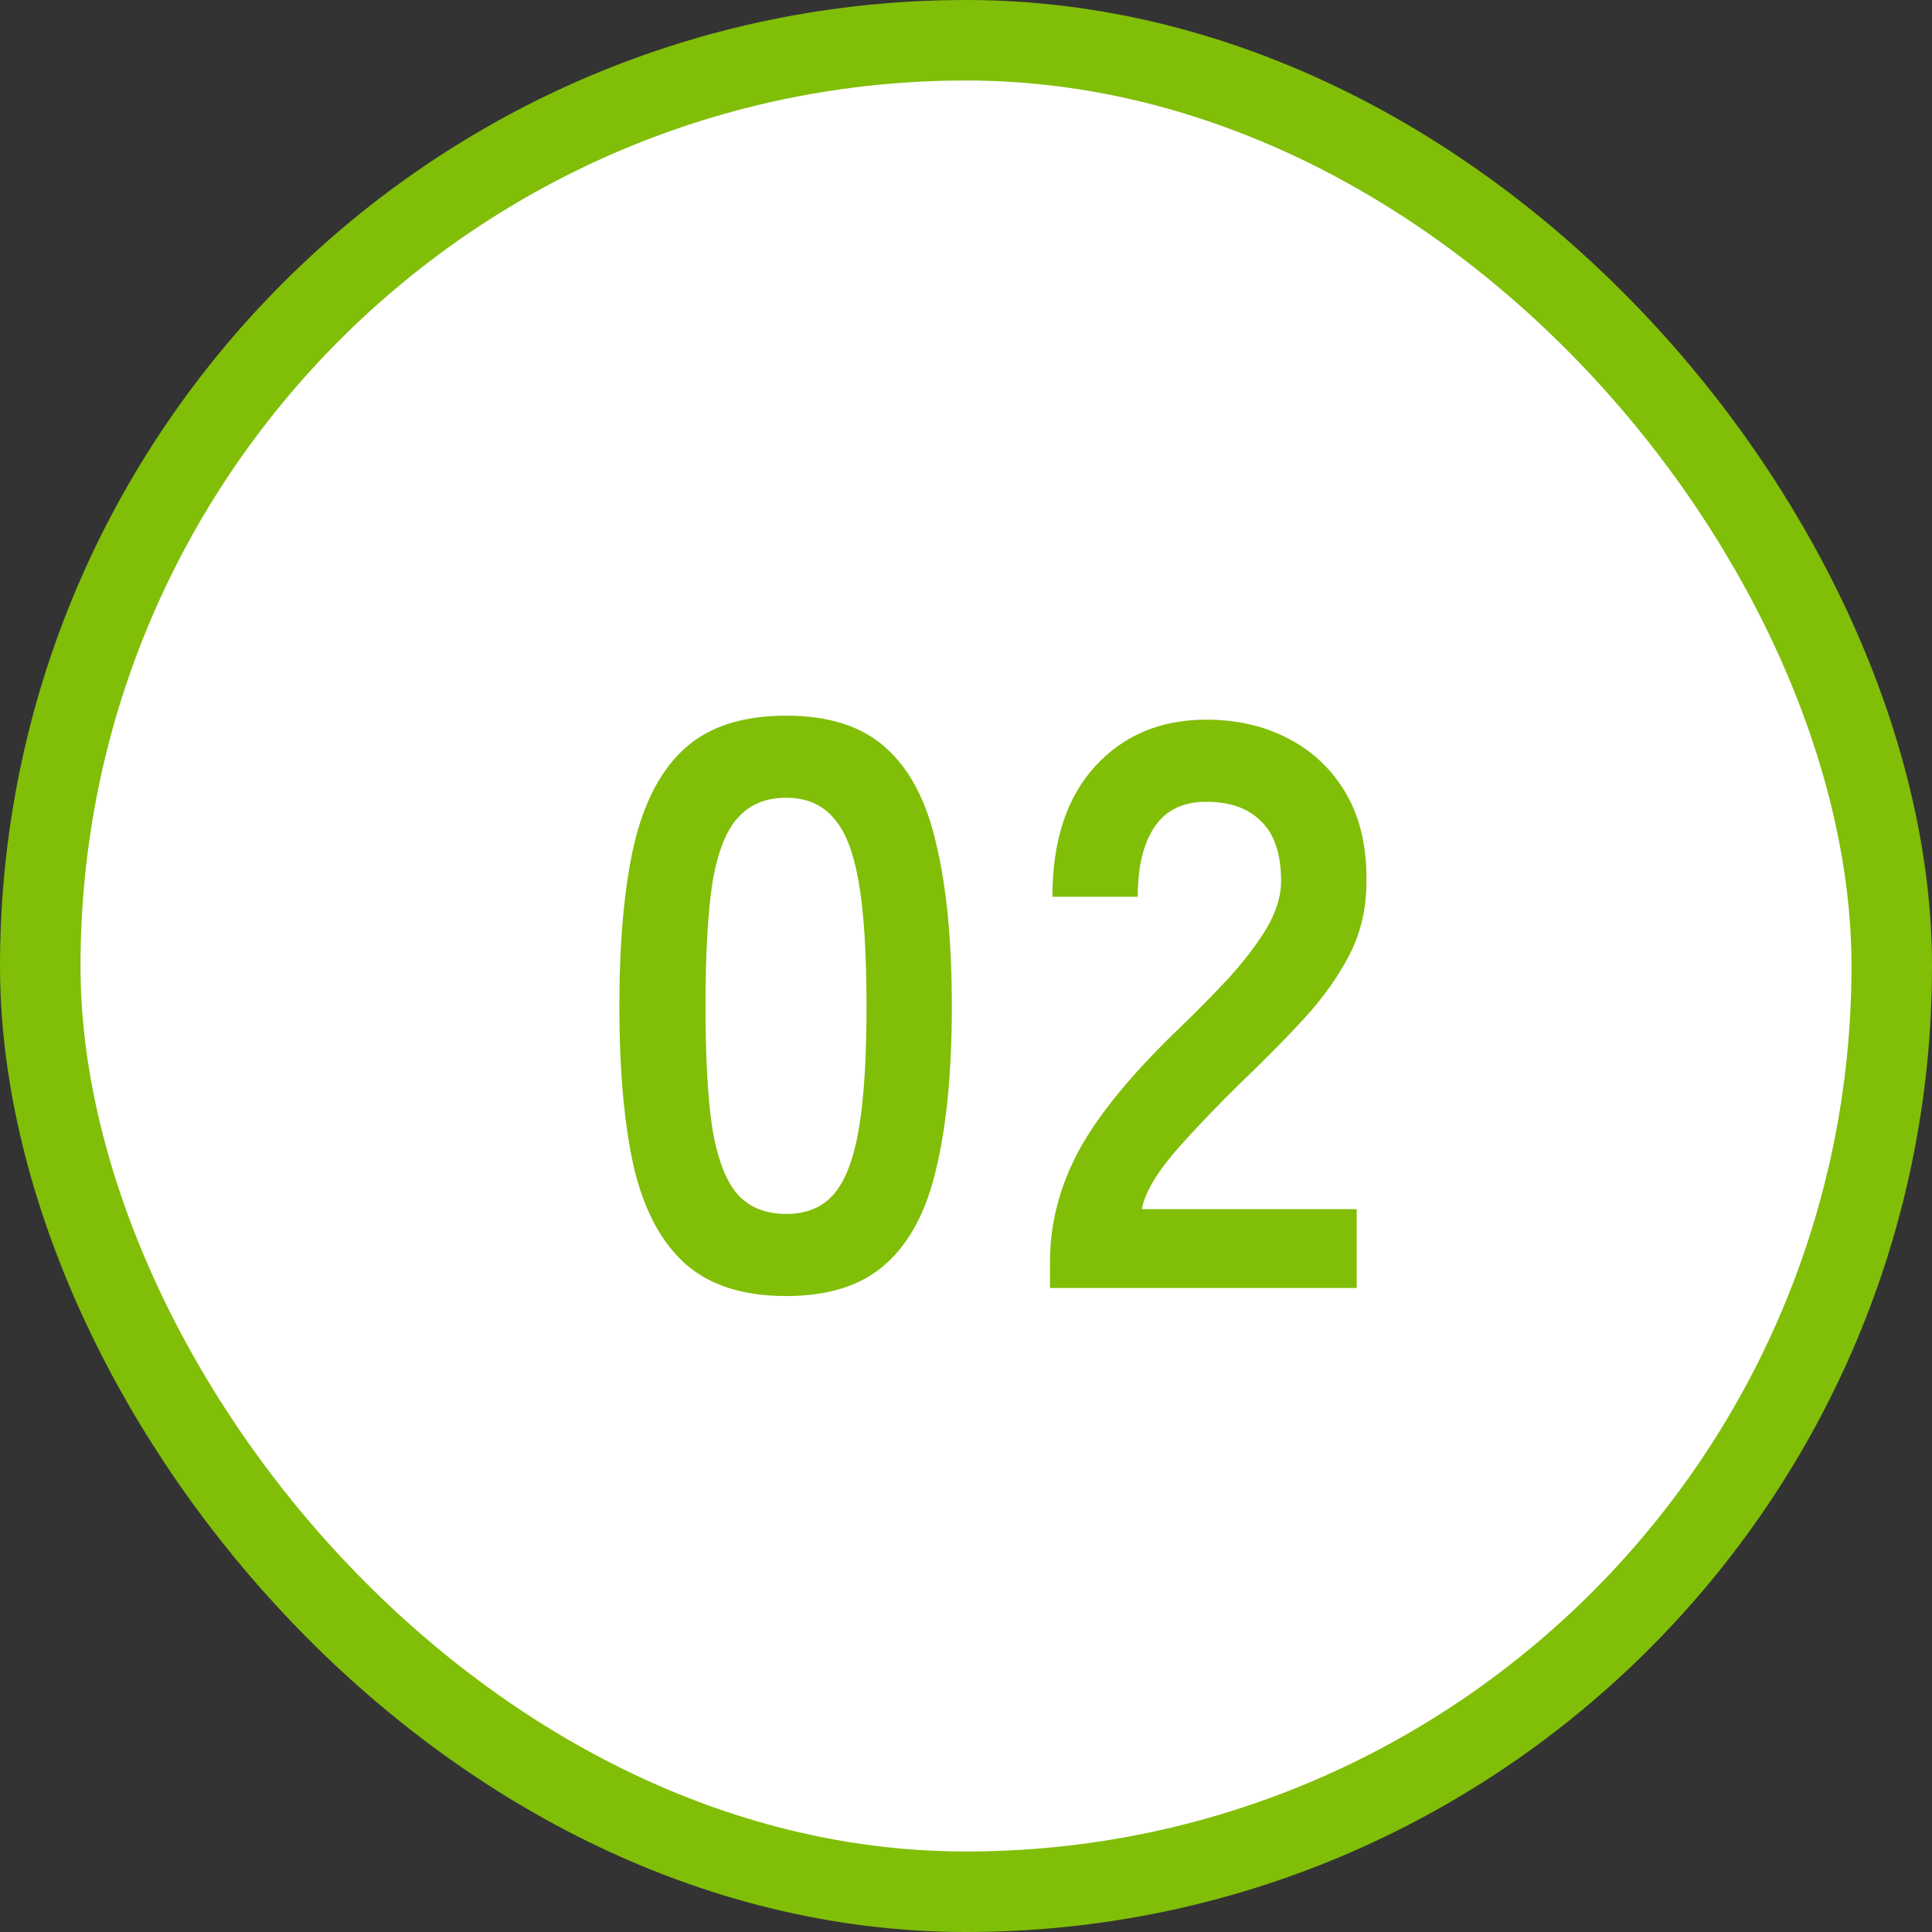 <svg width="48" height="48" viewBox="0 0 48 48" fill="none" xmlns="http://www.w3.org/2000/svg">
<rect x="0" y="0" width="48" height="48" fill="#333333" stroke="none"/>
<rect x="1" y="1" width="46" height="46" rx="23" fill="white"/>
<rect x="1" y="1" width="46" height="46" rx="23" stroke="#81BE08" stroke-width="2"/>
<path d="M19.528 32.2C18.462 32.2 17.628 31.933 17.028 31.4C16.428 30.867 16.002 30.067 15.748 29C15.508 27.933 15.388 26.6 15.388 25C15.388 23.4 15.508 22.067 15.748 21C16.002 19.92 16.428 19.113 17.028 18.58C17.628 18.047 18.462 17.78 19.528 17.78C20.595 17.78 21.422 18.047 22.008 18.58C22.608 19.113 23.028 19.92 23.268 21C23.522 22.067 23.648 23.4 23.648 25C23.648 26.6 23.522 27.933 23.268 29C23.028 30.067 22.608 30.867 22.008 31.4C21.422 31.933 20.595 32.2 19.528 32.2ZM19.528 30.16C20.022 30.16 20.408 30.007 20.688 29.7C20.982 29.38 21.195 28.847 21.328 28.1C21.462 27.353 21.528 26.32 21.528 25C21.528 23.667 21.462 22.627 21.328 21.88C21.195 21.133 20.982 20.607 20.688 20.3C20.408 19.98 20.022 19.82 19.528 19.82C19.035 19.82 18.642 19.98 18.348 20.3C18.055 20.607 17.842 21.133 17.708 21.88C17.588 22.627 17.528 23.667 17.528 25C17.528 26.32 17.588 27.353 17.708 28.1C17.842 28.847 18.055 29.38 18.348 29.7C18.642 30.007 19.035 30.16 19.528 30.16ZM26.087 32V31.34C26.087 30.38 26.334 29.447 26.827 28.54C27.334 27.633 28.174 26.62 29.347 25.5C29.761 25.1 30.154 24.7 30.527 24.3C30.901 23.887 31.207 23.487 31.447 23.1C31.687 22.7 31.814 22.32 31.827 21.96C31.841 21.267 31.681 20.753 31.347 20.42C31.027 20.087 30.567 19.92 29.967 19.92C29.394 19.92 28.967 20.127 28.687 20.54C28.407 20.953 28.267 21.533 28.267 22.28H26.147C26.147 20.893 26.501 19.813 27.207 19.04C27.914 18.267 28.834 17.88 29.967 17.88C30.741 17.88 31.427 18.04 32.027 18.36C32.641 18.68 33.121 19.147 33.467 19.76C33.814 20.373 33.974 21.127 33.947 22.02C33.934 22.647 33.787 23.227 33.507 23.76C33.227 24.293 32.854 24.813 32.387 25.32C31.934 25.813 31.414 26.34 30.827 26.9C30.214 27.5 29.667 28.073 29.187 28.62C28.721 29.167 28.447 29.64 28.367 30.04H33.707V32H26.087Z" fill="#81BE08"/>
</svg>
